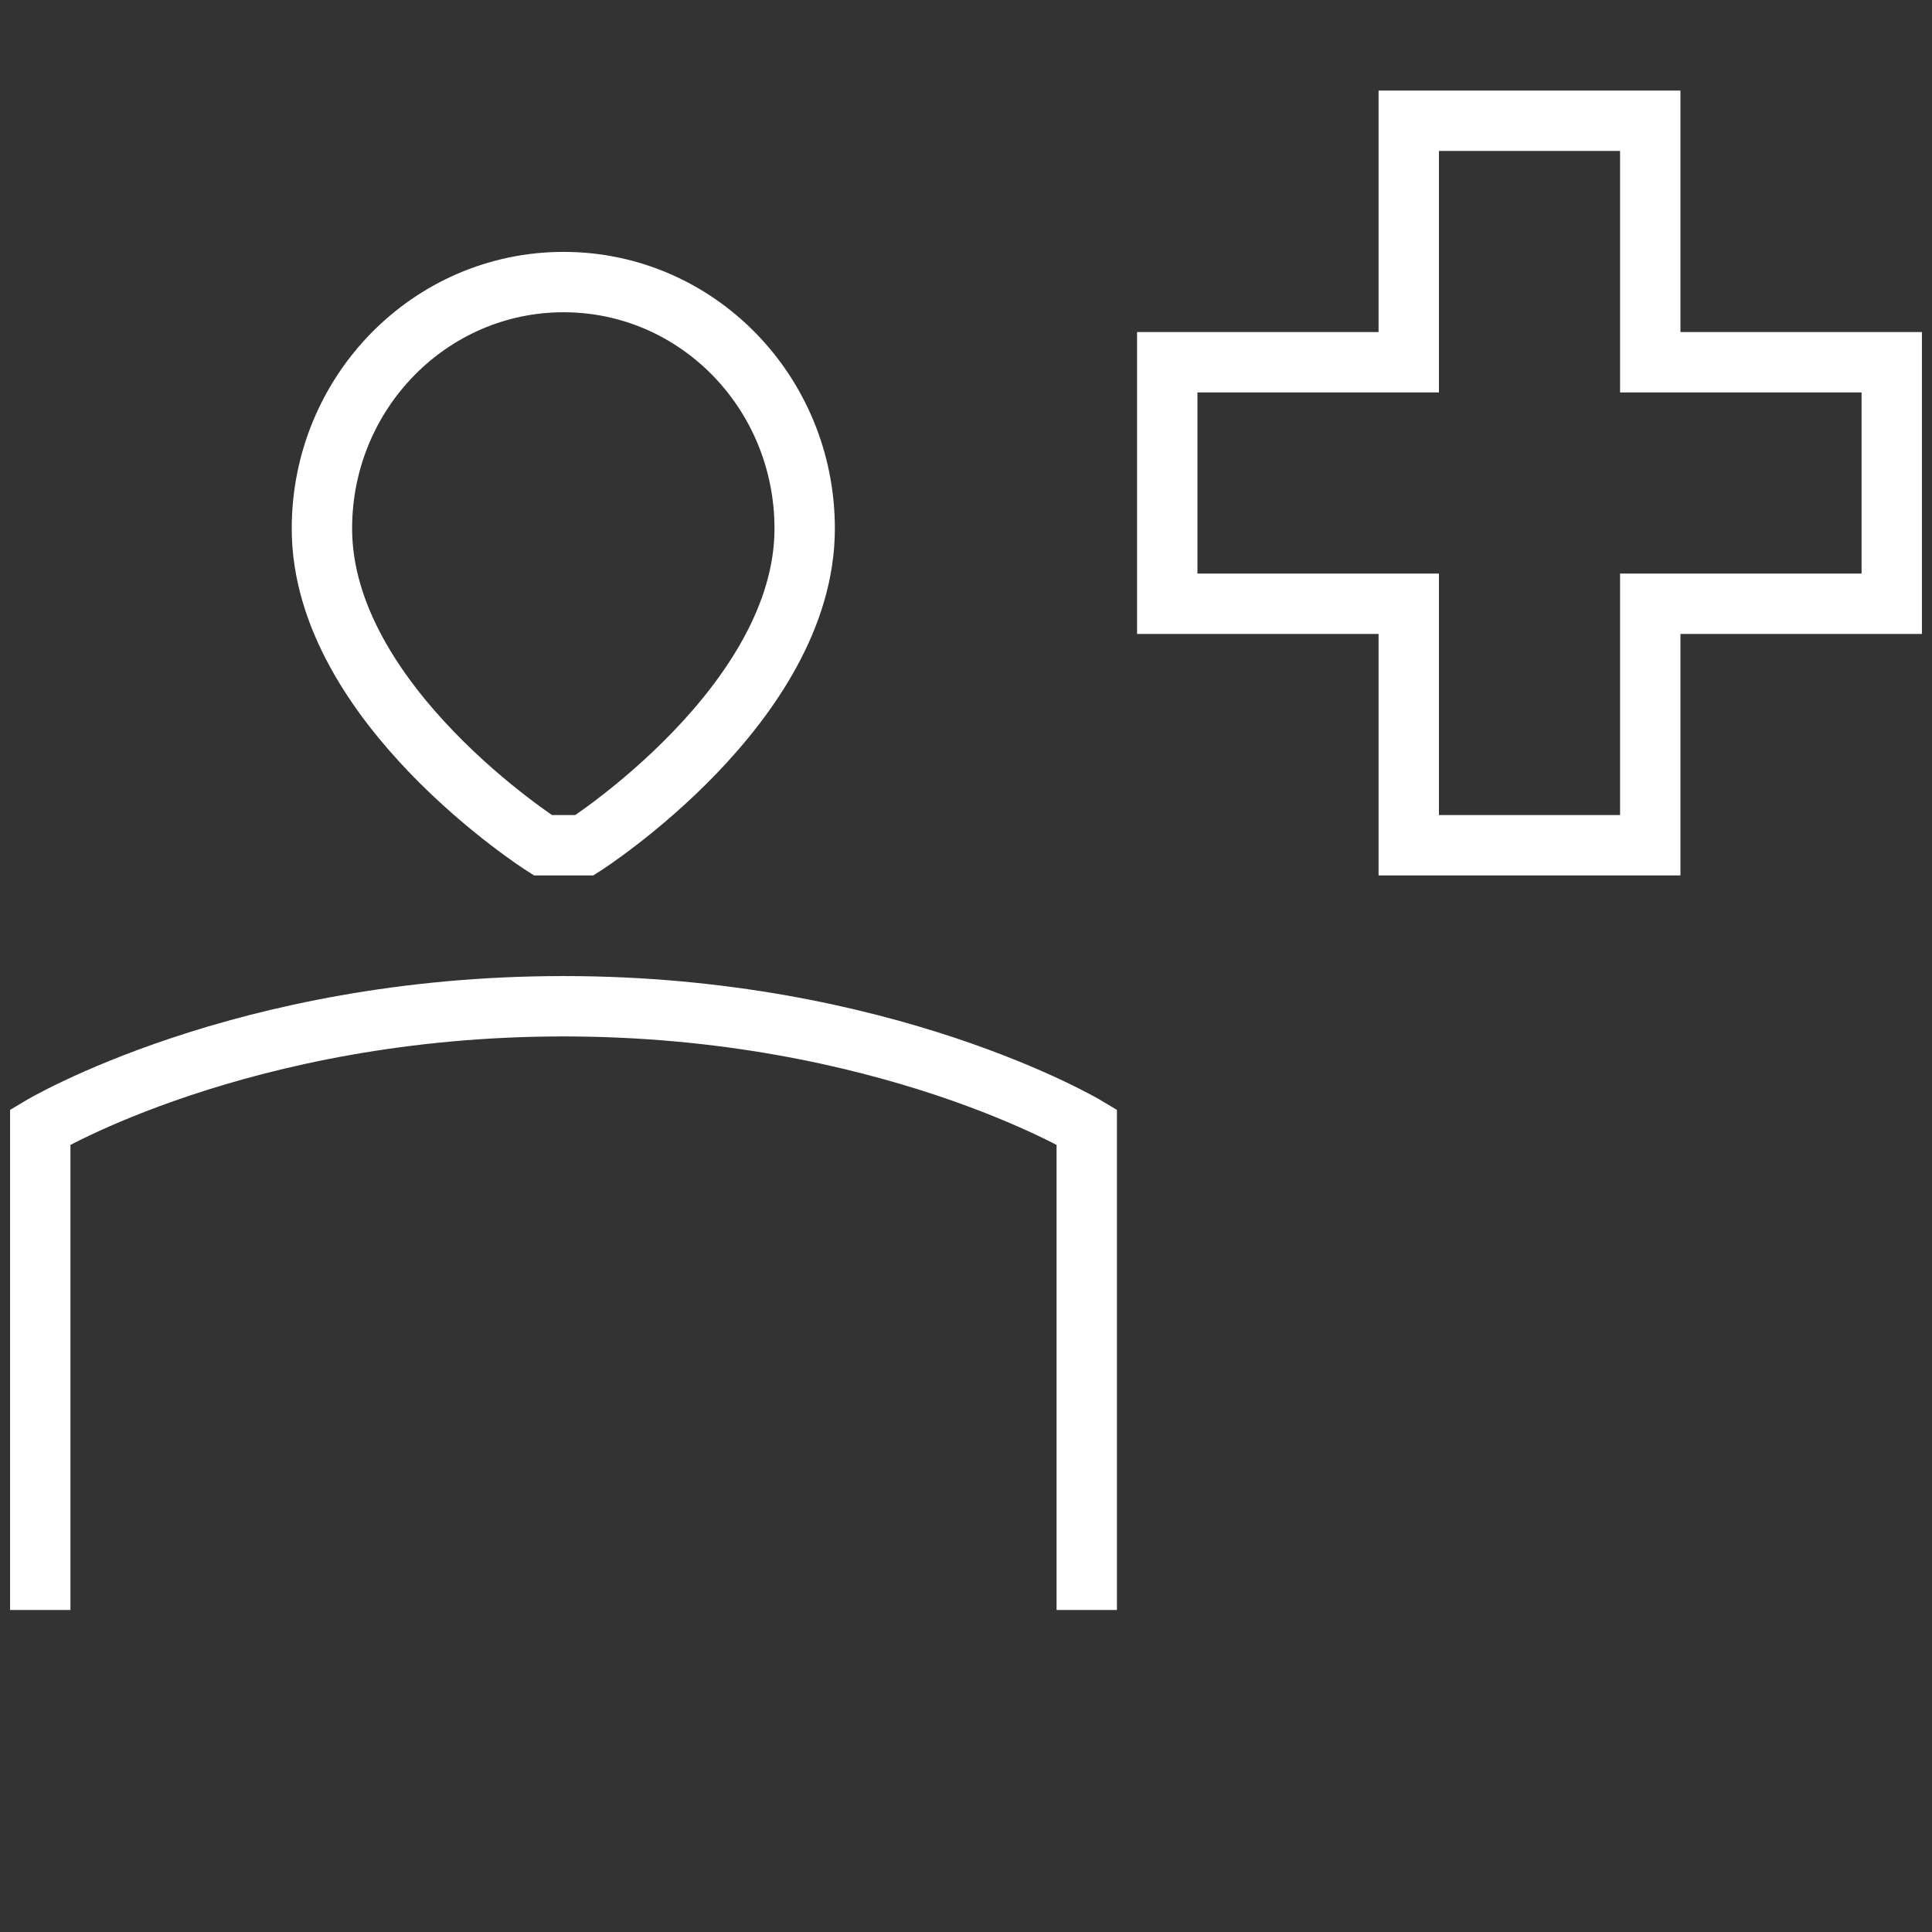 <?xml version="1.0" encoding="UTF-8"?>
<svg xmlns="http://www.w3.org/2000/svg" width="256" height="256" viewBox="0 0 256 256" fill="none">
  <rect x="0" y="0" width="256" height="256" fill="#333333" stroke="none"/>
  <g clip-path="url(#clip0_1_6)">
    <path d="M144 213.333V149.333C144 149.333 117.333 133.333 74.667 133.333C32 133.333 5.333 149.333 5.333 149.333V213.333M186.667 16V48H154.667V80H186.667V112H218.667V80H250.667V48H218.667V16H186.667ZM71.936 112C71.936 112 42.656 93.355 42.656 70.037C42.656 52 56.992 37.376 74.677 37.376C92.363 37.376 106.624 52 106.624 70.037C106.624 93.333 77.44 112 77.44 112H71.936Z" stroke="white" stroke-width="8"></path>
  </g>
  <defs>
    <clipPath id="clip0_1_6">
      <rect width="256" height="256" fill="white"></rect>
    </clipPath>
  </defs>
</svg>
